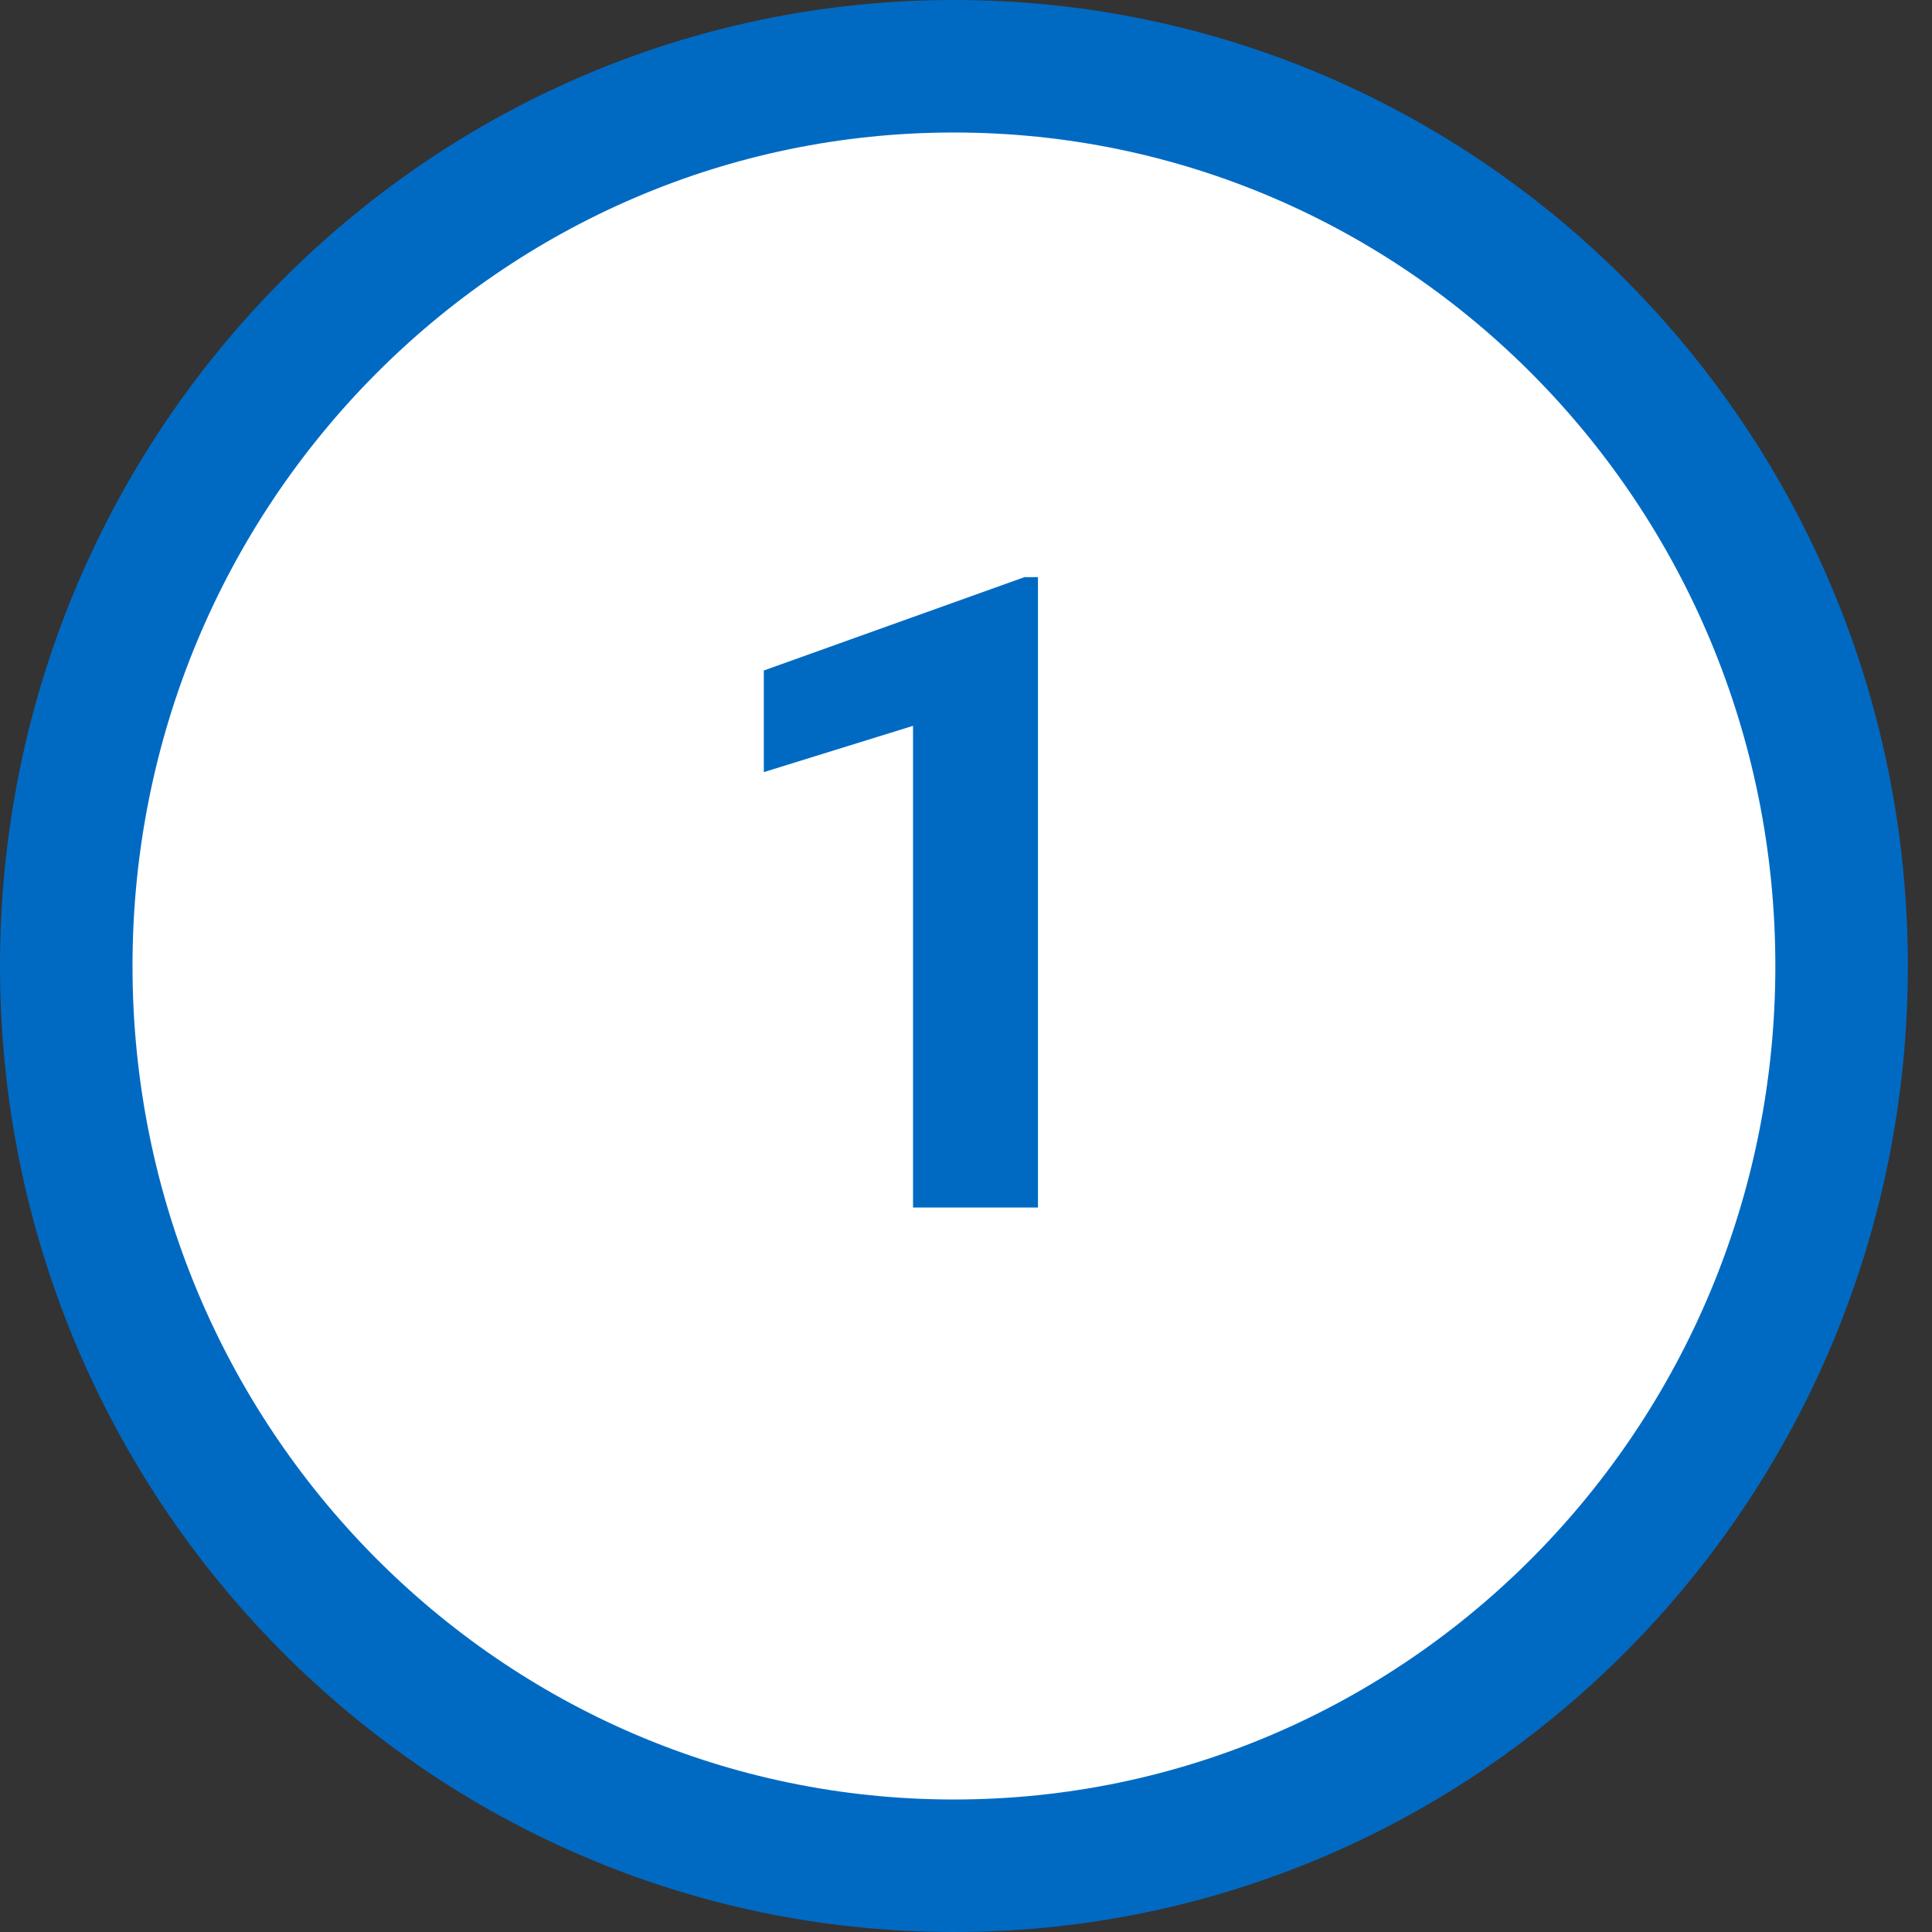 <svg width="48" height="48" viewBox="0 0 48 48" fill="none" xmlns="http://www.w3.org/2000/svg">
<rect x="0" y="0" width="48" height="48" fill="#333333" stroke="none"/>
<path d="M45.754 24C45.754 36.365 35.861 46.354 23.7 46.354C11.539 46.354 1.646 36.365 1.646 24C1.646 11.635 11.539 1.646 23.7 1.646C35.861 1.646 45.754 11.635 45.754 24Z" fill="white" stroke="#006AC3" stroke-width="3.292"/>
<path d="M25.788 30H22.684V18.033L18.977 19.183V16.658L25.455 14.338H25.788V30Z" fill="#006AC3"/>
</svg>
